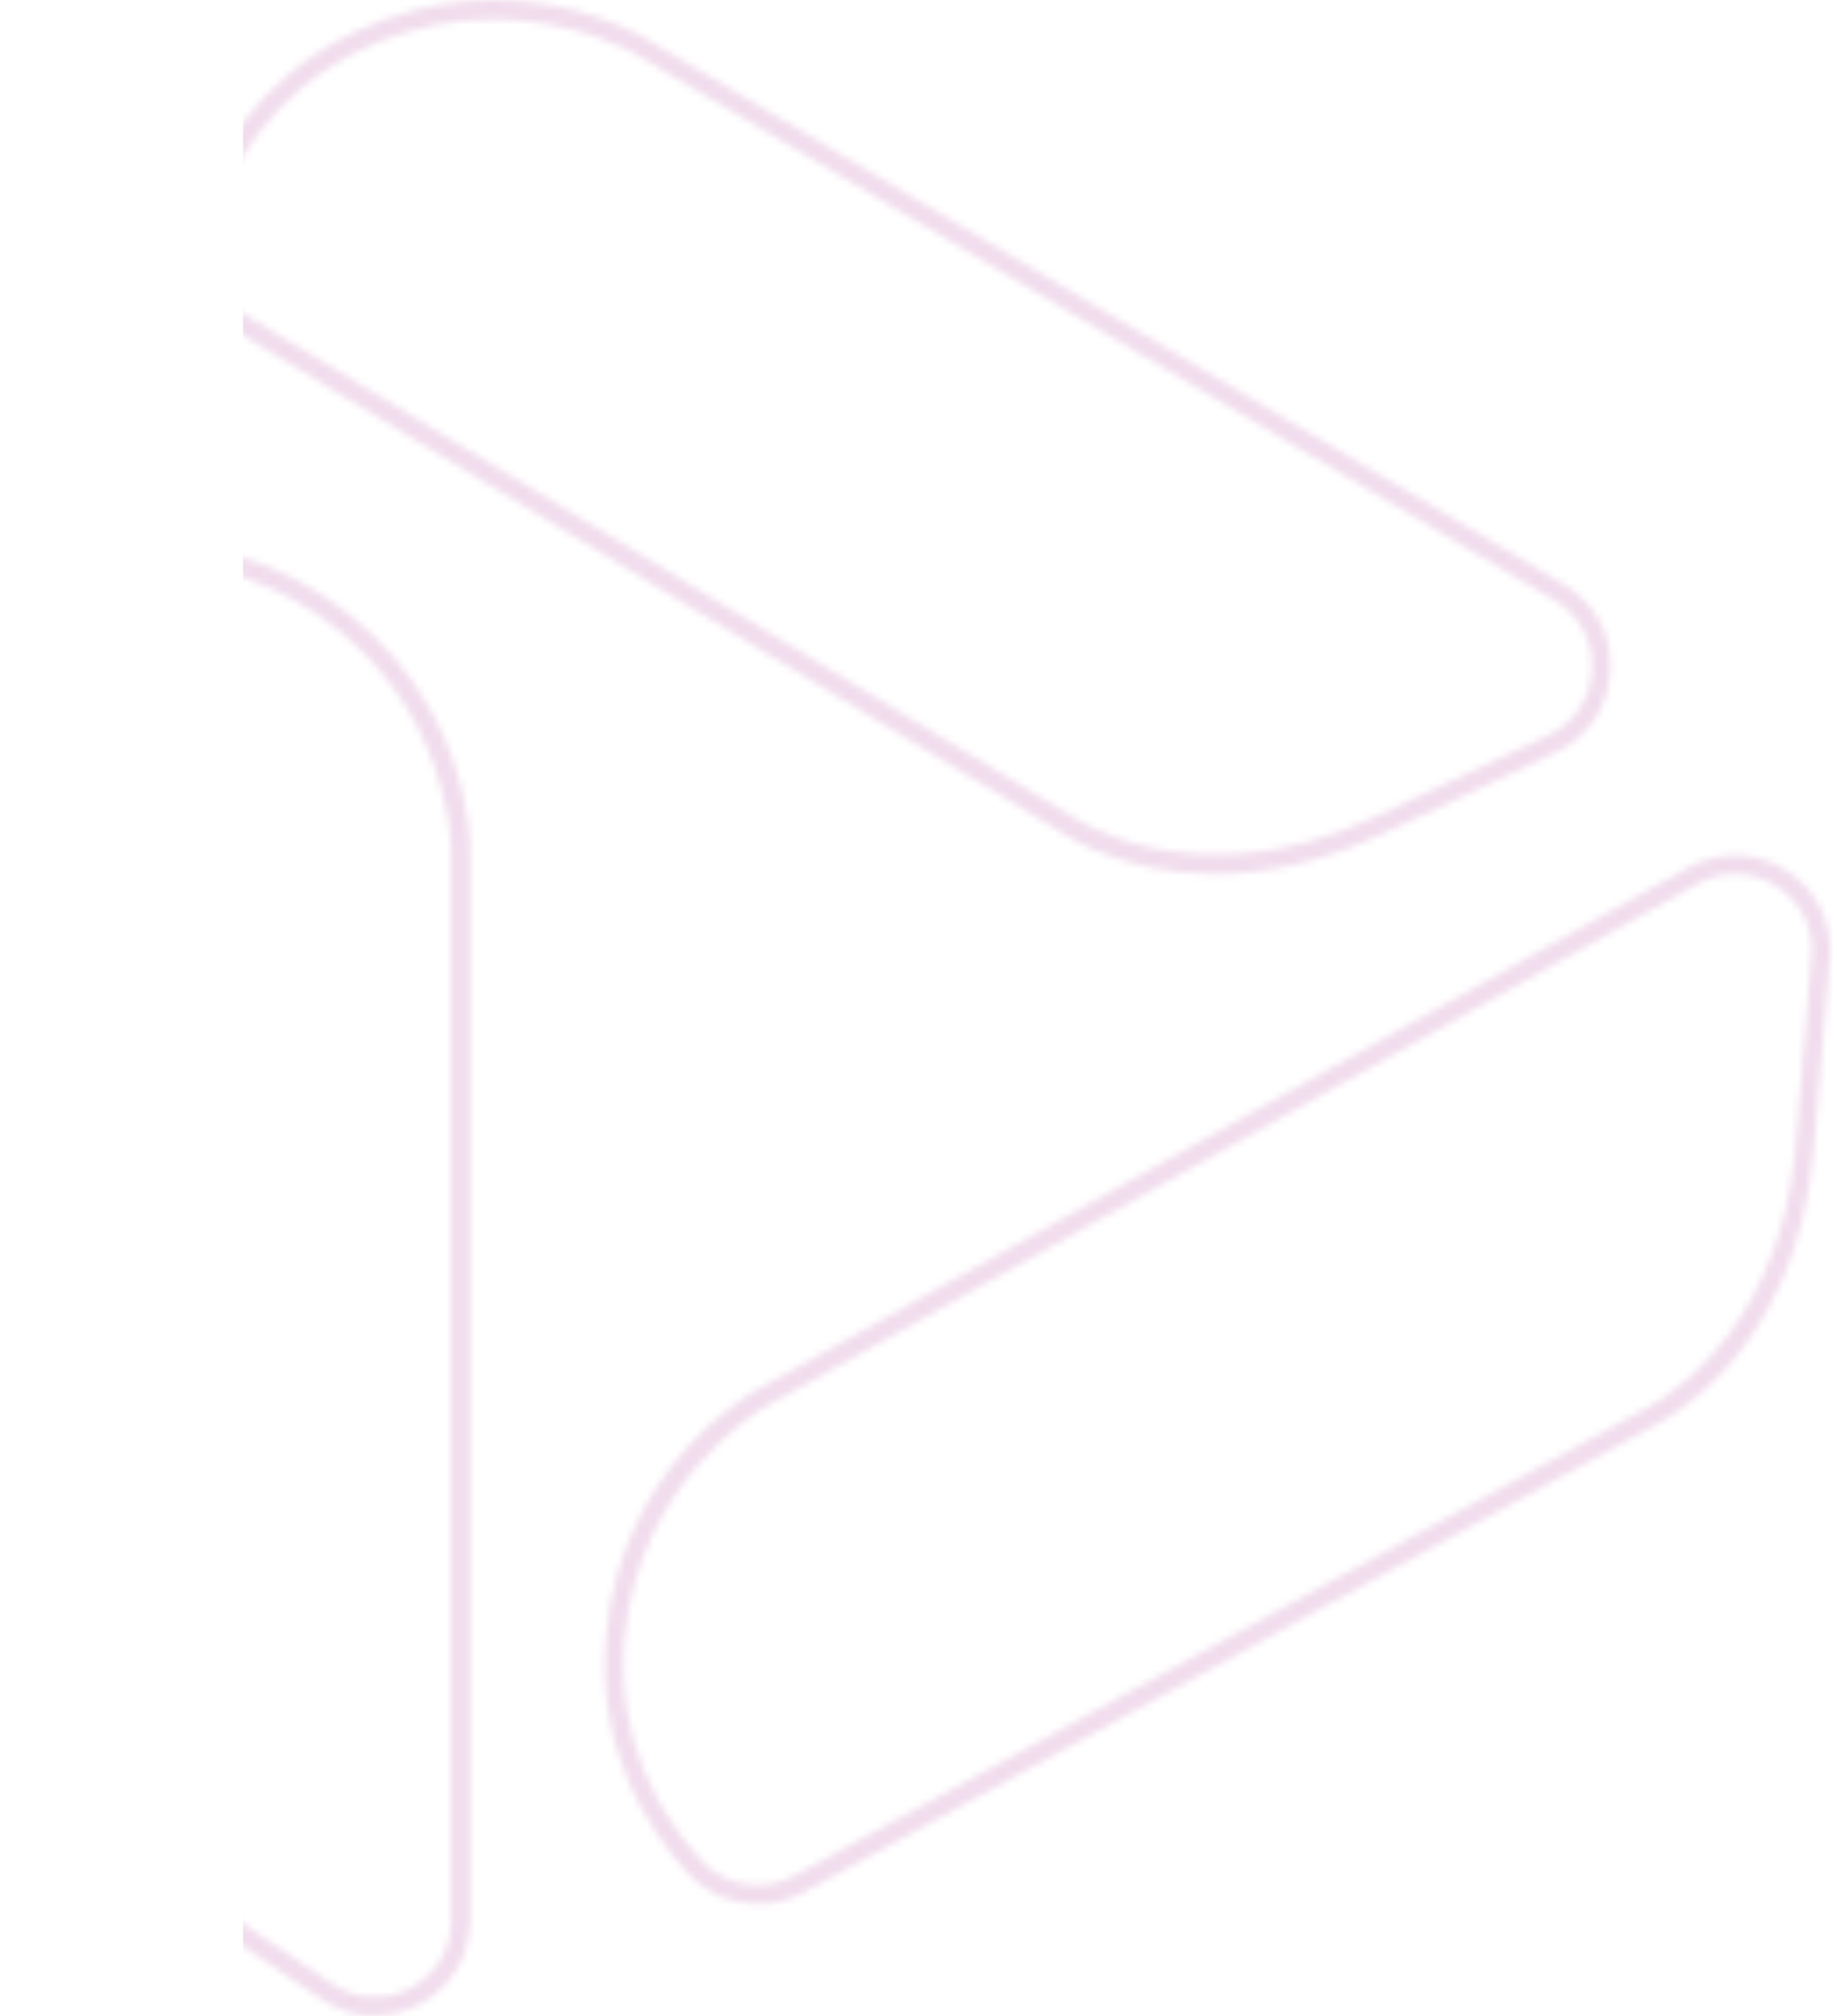 <svg width="257" height="282" viewBox="0 0 257 282" fill="none" xmlns="http://www.w3.org/2000/svg">
<mask id="mask0_4098_429" style="mask-type:alpha" maskUnits="userSpaceOnUse" x="0" y="0" width="257" height="282">
<g opacity="0.2">
<path d="M52.439 281.972C49.847 281.972 47.291 281.202 45.015 279.661L22.848 264.673C-1.77 248.004 -0.019 226.363 0.051 225.452V89.301C0.121 83.103 4.324 77.85 10.242 76.484C19.206 74.418 33.249 75.258 45.89 83.768C65.711 97.18 65.816 118.016 65.781 118.891V268.56C65.781 273.568 63.12 277.98 58.707 280.326C56.711 281.377 54.575 281.902 52.439 281.902V281.972ZM18.891 78.2C15.845 78.2 13.113 78.515 10.802 79.04C6.074 80.126 2.713 84.363 2.643 89.301V225.557C2.643 225.873 1.032 246.743 24.284 262.467L46.451 277.455C49.778 279.696 53.91 279.941 57.447 278.05C61.018 276.159 63.12 272.622 63.12 268.595V118.891C63.12 118.681 62.979 98.546 44.385 85.939C35.875 80.161 26.49 78.165 18.891 78.165V78.2Z" fill="#B851A4"/>
<path d="M105.953 266.318C102.347 266.318 98.81 264.847 96.253 262.046C90.3 255.498 83.472 244.467 84.767 229.059C86.763 205.211 104.903 194.951 105.673 194.53L236.222 121.342C240.599 118.891 245.747 119.031 249.949 121.762C254.151 124.459 256.428 129.081 256.007 134.089L253.766 160.738C251.28 190.328 231.564 199.398 230.724 199.783L112.397 264.707C110.366 265.828 108.125 266.353 105.953 266.353V266.318ZM87.359 229.269C86.133 243.731 92.576 254.097 98.179 260.26C101.471 263.867 106.794 264.707 111.136 262.361L229.568 197.402C229.849 197.262 248.829 188.472 251.175 160.493L253.416 133.844C253.766 129.816 251.945 126.14 248.548 123.968C245.152 121.797 241.054 121.657 237.518 123.618L106.969 196.842C106.794 196.947 89.285 206.927 87.394 229.304L87.359 229.269Z" fill="#B851A4"/>
<path d="M169.979 122.253C156.672 122.253 148.617 116.545 148.127 116.195L32.741 46.158C27.489 42.936 25.107 36.668 26.928 30.855C29.625 22.415 35.788 10.999 49.76 4.416C71.402 -5.775 89.366 4.801 90.137 5.256L218.794 81.737C223.101 84.293 225.553 88.81 225.308 93.818C225.063 98.826 222.226 103.098 217.674 105.234L193.476 116.615C184.546 120.817 176.597 122.253 169.979 122.253ZM69.02 2.7C63.593 2.7 57.394 3.75 50.916 6.797C37.784 12.96 32.006 23.711 29.485 31.66C28.014 36.283 29.905 41.325 34.142 43.917L149.633 113.988C149.878 114.164 167.002 126.21 192.39 114.234L216.588 102.853C220.23 101.137 222.541 97.705 222.716 93.678C222.926 89.651 220.965 86.009 217.499 83.978L88.806 7.497C88.806 7.497 80.577 2.7 69.02 2.7Z" fill="#B851A4"/>
</g>
</mask>
<g mask="url(#mask0_4098_429)">
<rect x="34" y="-22" width="262" height="336" fill="#B851A4"/>
</g>
</svg>
